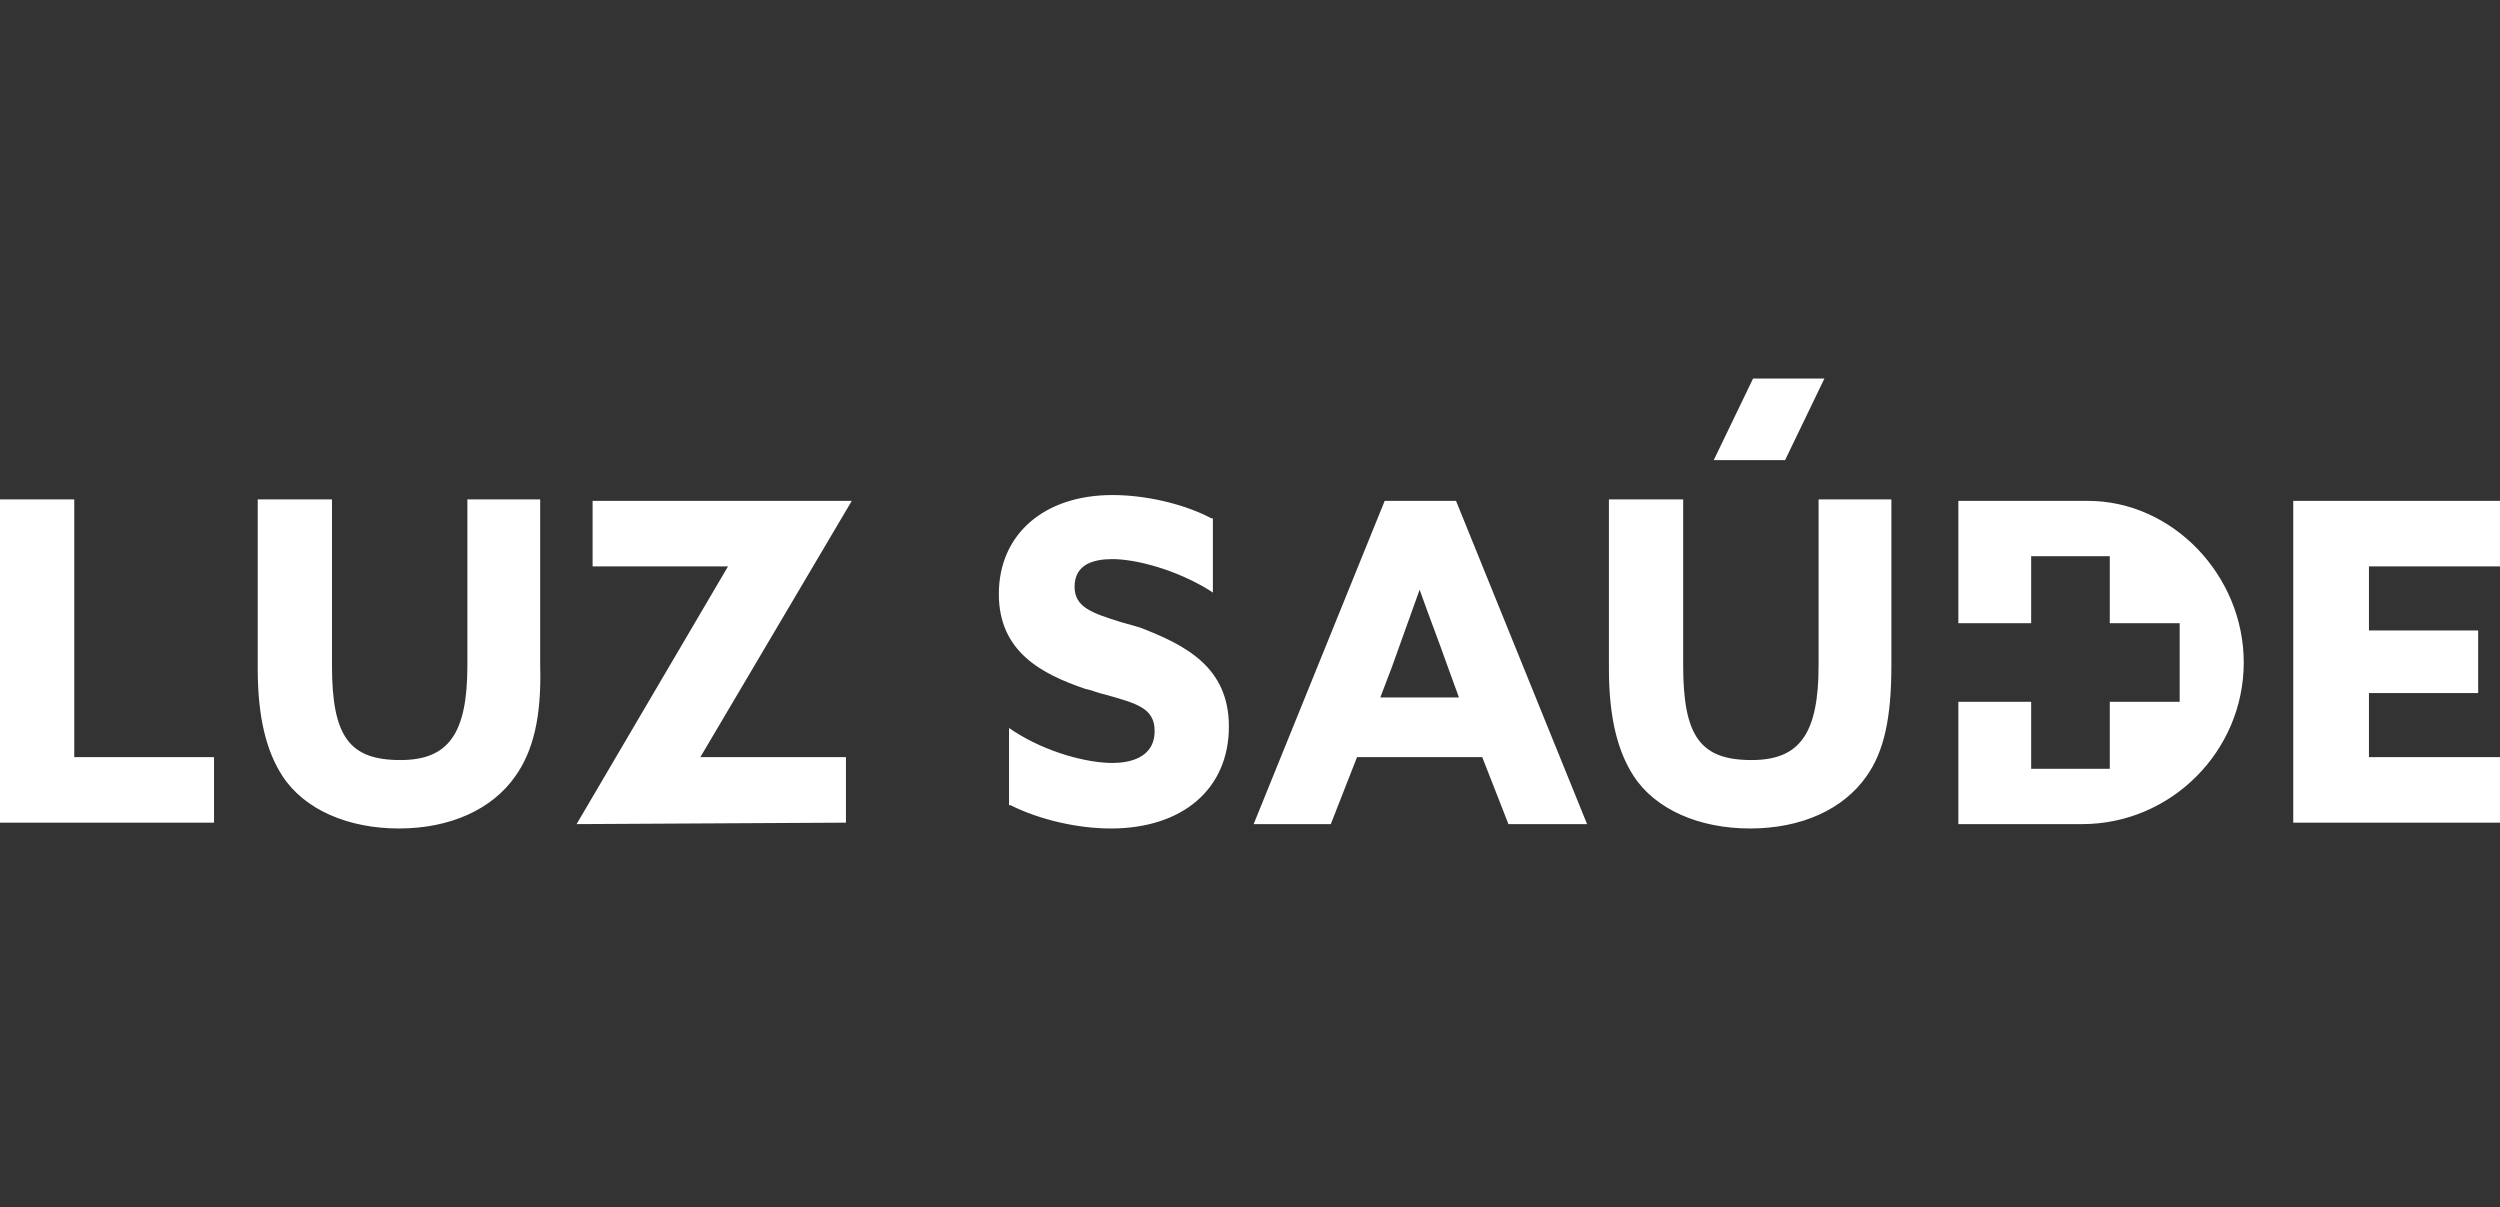 <?xml version="1.0" encoding="utf-8"?>
<!-- Generator: Adobe Illustrator 25.2.1, SVG Export Plug-In . SVG Version: 6.00 Build 0)  -->
<svg version="1.1" id="Layer_1" xmlns="http://www.w3.org/2000/svg" xmlns:xlink="http://www.w3.org/1999/xlink" x="0px" y="0px"
	 viewBox="0 0 171.7 82.9" style="enable-background:new 0 0 171.7 82.9;" xml:space="preserve">
<rect x="0" y="0" width="171.7" height="82.9" fill="#333333" stroke="none"/>
<style type="text/css">
	.st0{fill:#FFFFFF;}
</style>
<g transform="translate(-165 -127)">
	<g>
		<path id="B___9sU92Zxj" class="st0" d="M165,183.5v-22.2h5.1V179h9.6v4.5H165z M200.4,180.3c-1.6,2.3-4.5,3.6-8,3.6
			s-6.5-1.3-8-3.6c-1.1-1.7-1.7-4-1.7-7.4v-11.6h5.1v11.4c0,4.9,1.2,6.5,4.7,6.5c3.3,0,4.6-1.8,4.6-6.5v-11.4h5v11.4
			C202.2,176.3,201.6,178.6,200.4,180.3L200.4,180.3z M204.6,183.6l10.4-17.7h-9.3v-4.5h17.8L213.1,179h10v4.5L204.6,183.6z
			 M249.4,176.9c0,4.3-3.2,7-8.1,7c-2.3,0-4.9-0.6-6.9-1.6h-0.1V177l0.3,0.2c2.3,1.5,5.1,2.2,6.8,2.2c1.1,0,2.9-0.3,2.9-2.2
			c0-1.6-1.3-1.9-3.4-2.5c-0.5-0.1-0.9-0.3-1.4-0.4c-2.9-1-5.9-2.5-5.9-6.5c0-4.1,3.1-6.8,7.8-6.8c2.3,0,4.9,0.6,6.8,1.6h0.1v5.1
			l-0.3-0.2c-2.3-1.4-5-2.1-6.6-2.1c-1.2,0-2.6,0.3-2.6,1.9c0,1.4,1.2,1.8,3.1,2.4l1.4,0.4C246.4,171.3,249.4,172.8,249.4,176.9
			L249.4,176.9z M268.6,183.6l-1.8-4.6h-8.6l-1.8,4.6h-5.3l9-22.2h4.9l9,22.2H268.6z M265.2,174.9l-0.8-2.2
			c-0.6-1.7-1.3-3.5-1.9-5.2l-1.9,5.3l-0.8,2.1L265.2,174.9L265.2,174.9z M293.2,180.3c-1.6,2.3-4.5,3.6-8,3.6s-6.5-1.3-8-3.6
			c-1.1-1.7-1.7-4-1.7-7.4v-11.6h5.1v11.4c0,4.9,1.2,6.5,4.7,6.5c3.3,0,4.6-1.8,4.6-6.5v-11.4h5v11.4
			C294.9,176.3,294.4,178.6,293.2,180.3L293.2,180.3z M322.5,183.6v-22.2h14.2v4.5h-9v4.4h7.5v4.3h-7.5v4.4h9v4.5h-14.2V183.6z
			 M299.5,183.6v-8.4h5v4.6h5.4v-4.6h4.8v-5.4h-4.8v-4.6h-5.4v4.6h-5v-8.4h8.9c5.8,0,10.7,5.1,10.7,11.1c0,6.1-5,11.1-11.1,11.1
			L299.5,183.6z M282.7,158.6l2.7-5.6h4.9l-2.7,5.6H282.7z"/>
	</g>
</g>
</svg>
